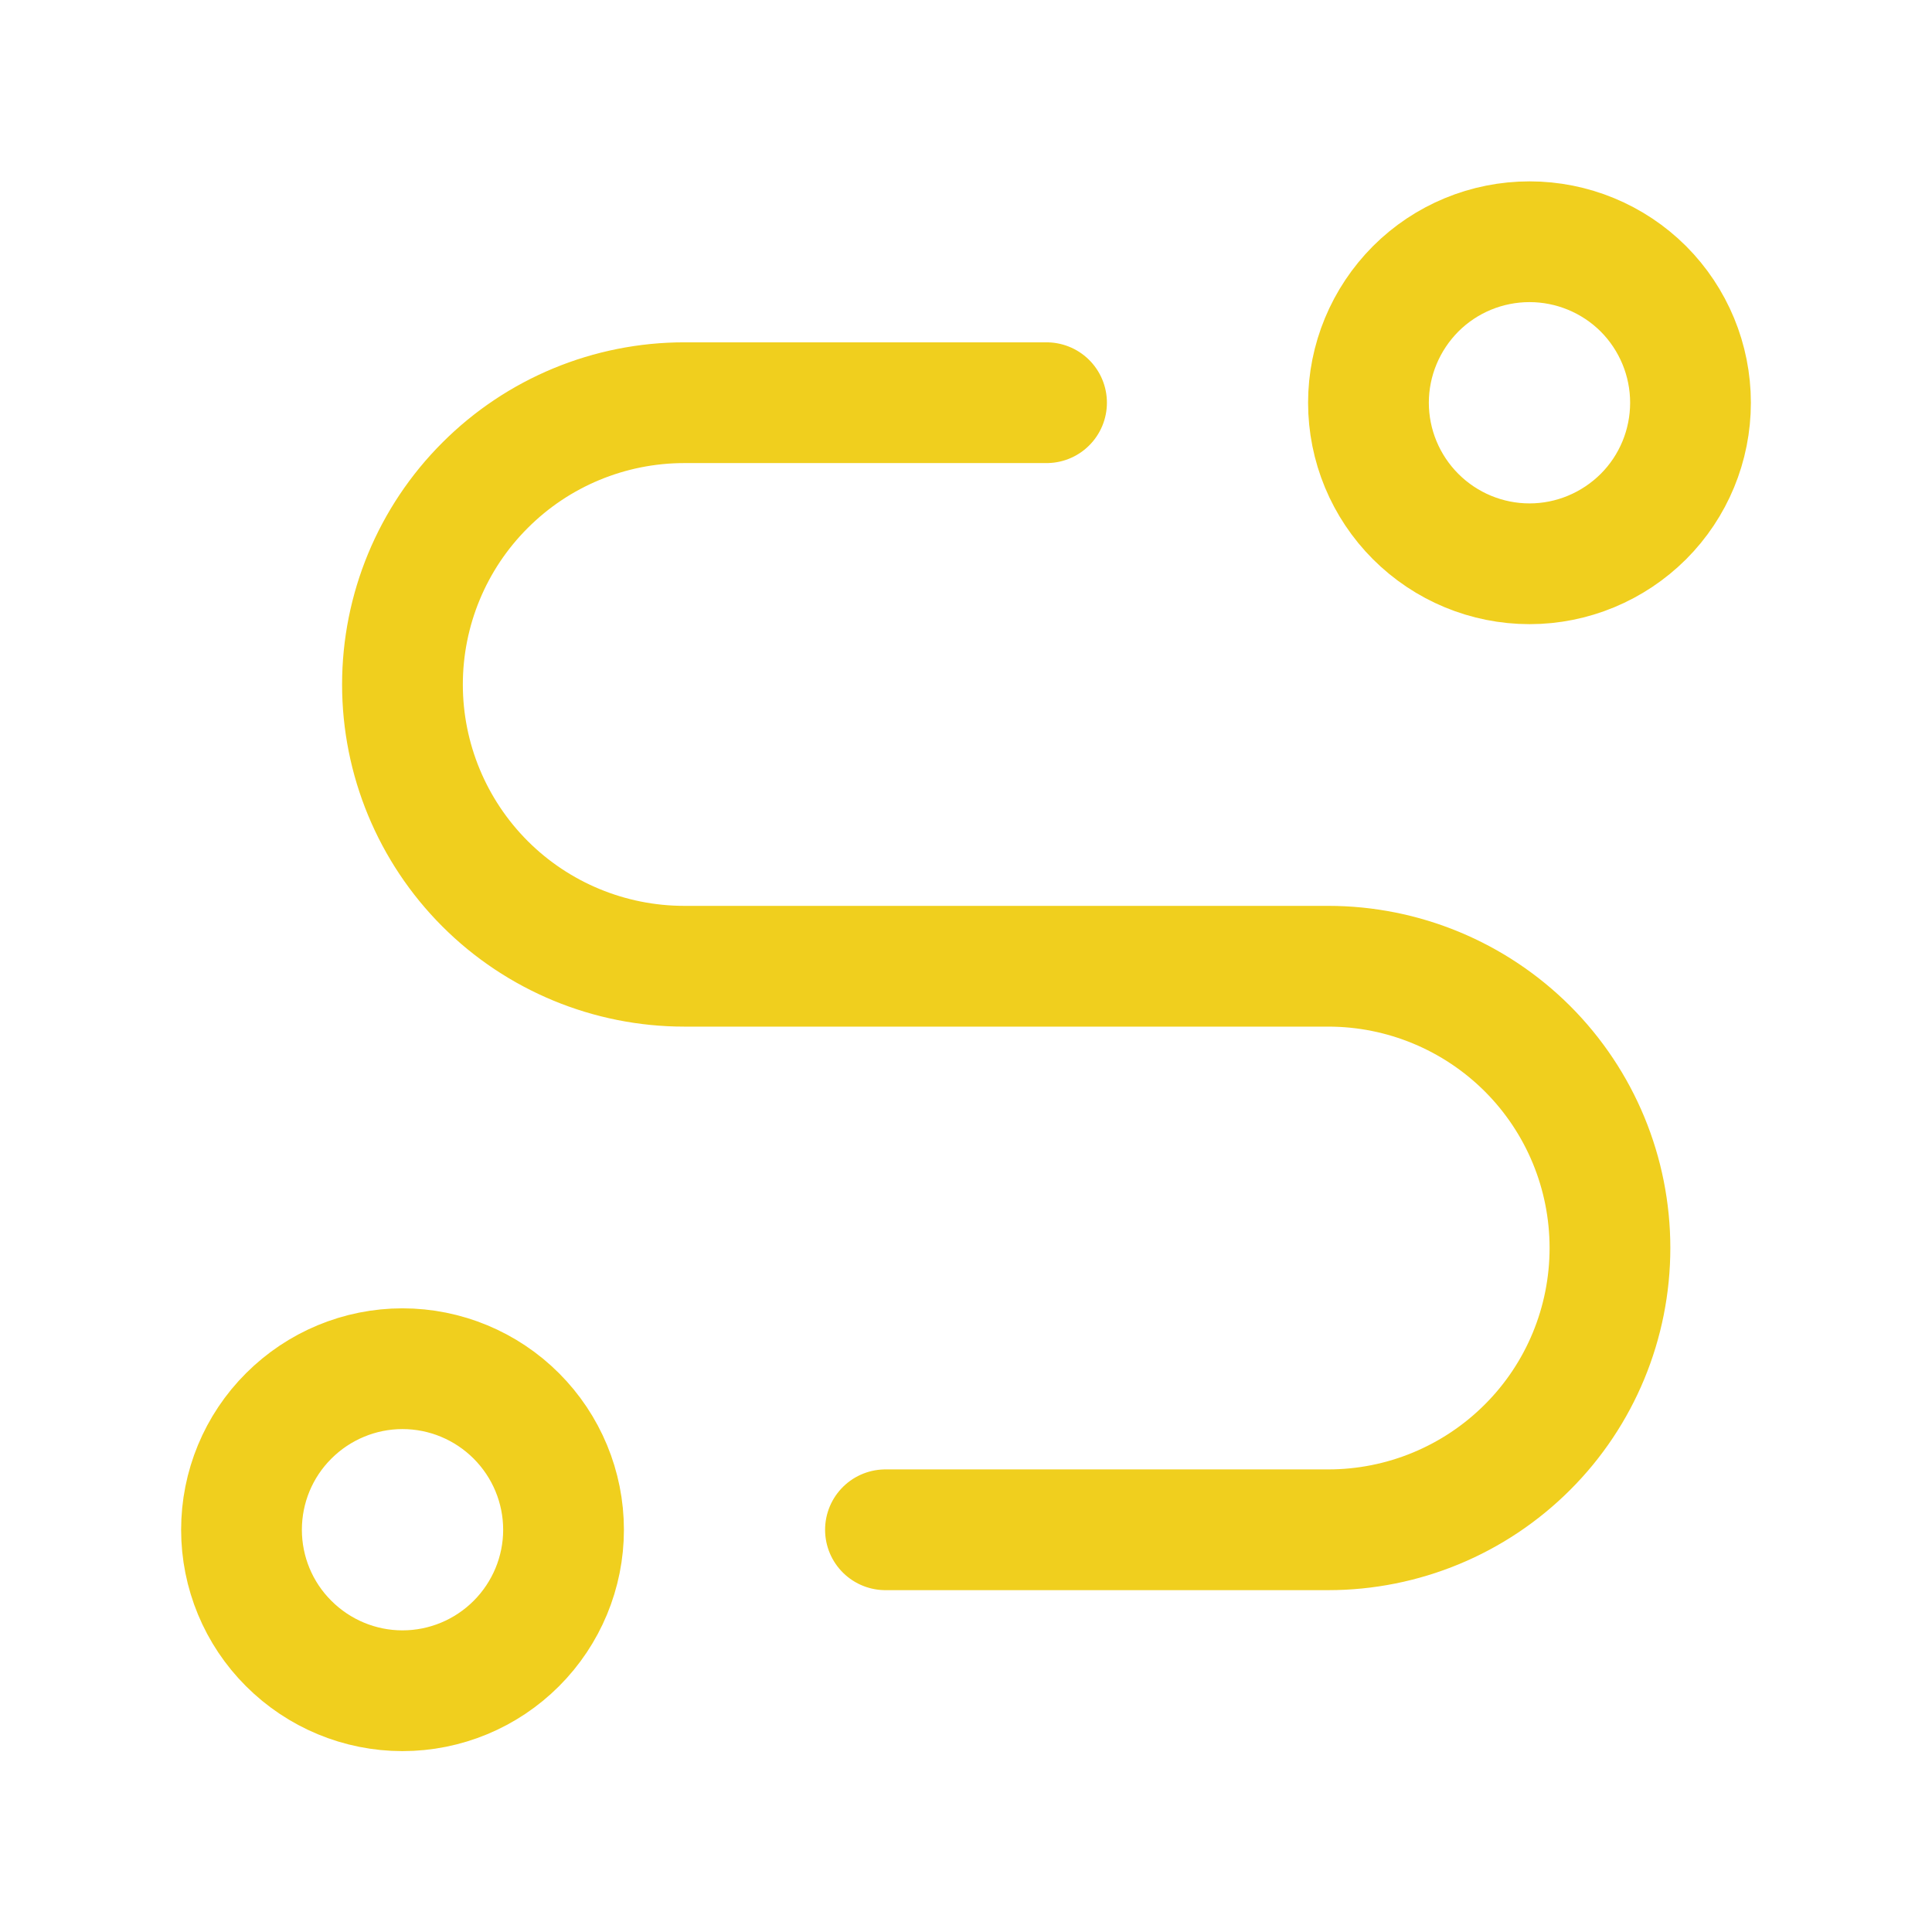 <svg width="16" height="16" viewBox="0 0 16 16" fill="none" xmlns="http://www.w3.org/2000/svg">
<g id="icon_tags">
<path id="Vector" d="M7.333 12.669H11C11.619 12.669 12.212 12.423 12.65 11.985C13.088 11.548 13.333 10.954 13.333 10.335C13.333 9.716 13.088 9.123 12.65 8.685C12.212 8.248 11.619 8.002 11 8.002H5.667C5.048 8.002 4.454 7.756 4.017 7.319C3.579 6.881 3.333 6.287 3.333 5.669C3.333 5.05 3.579 4.456 4.017 4.019C4.454 3.581 5.048 3.335 5.667 3.335H8.667M2 12.669C2 13.022 2.14 13.361 2.391 13.611C2.641 13.861 2.98 14.002 3.333 14.002C3.687 14.002 4.026 13.861 4.276 13.611C4.526 13.361 4.667 13.022 4.667 12.669C4.667 12.315 4.526 11.976 4.276 11.726C4.026 11.476 3.687 11.335 3.333 11.335C2.98 11.335 2.641 11.476 2.391 11.726C2.14 11.976 2 12.315 2 12.669ZM12.667 4.669C13.02 4.669 13.359 4.528 13.61 4.278C13.86 4.028 14 3.689 14 3.335C14 2.982 13.86 2.643 13.61 2.392C13.359 2.142 13.02 2.002 12.667 2.002C12.313 2.002 11.974 2.142 11.724 2.392C11.474 2.643 11.333 2.982 11.333 3.335C11.333 3.689 11.474 4.028 11.724 4.278C11.974 4.528 12.313 4.669 12.667 4.669Z" stroke="#F0CF1E" stroke-linecap="round" stroke-linejoin="round"/>
</g>
</svg>
